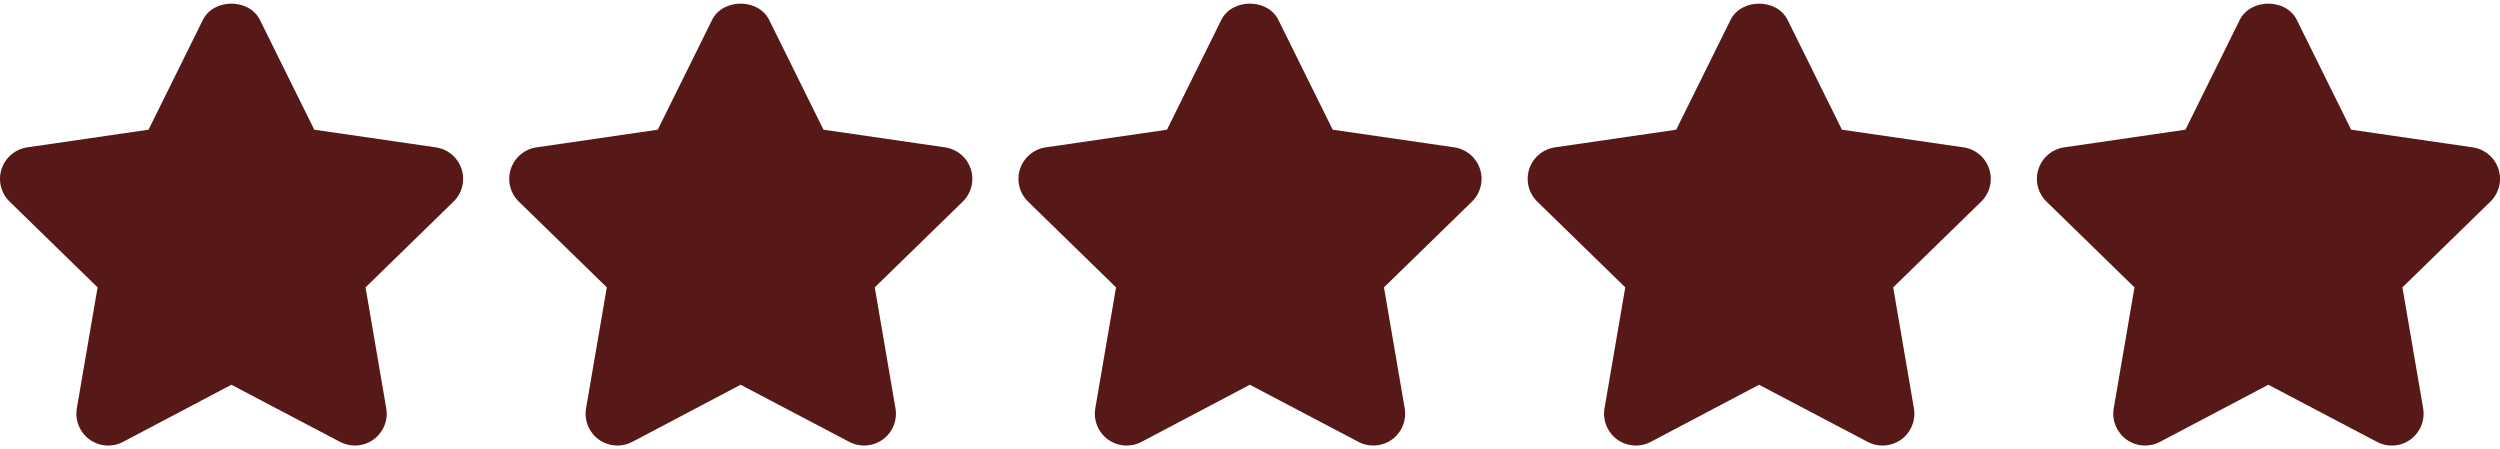 <svg xmlns="http://www.w3.org/2000/svg" width="512" height="92" viewBox="0 0 512 92" fill="none"><path d="M94.526 34.611C94.149 33.455 93.455 32.427 92.525 31.644C91.594 30.86 90.463 30.353 89.259 30.179L64.36 26.561L53.234 4.08C51.031 -0.365 43.75 -0.365 41.547 4.08L30.421 26.561L5.581 30.179C4.378 30.356 3.248 30.865 2.319 31.649C1.389 32.434 0.697 33.462 0.321 34.618C-0.055 35.773 -0.1 37.011 0.191 38.191C0.482 39.37 1.099 40.445 1.97 41.292L19.986 58.852L15.736 83.627C15.531 84.827 15.666 86.059 16.124 87.187C16.582 88.314 17.346 89.291 18.33 90.008C19.316 90.72 20.482 91.144 21.695 91.23C22.909 91.316 24.123 91.062 25.2 90.497L47.388 78.797L69.641 90.497C70.593 90.999 71.636 91.247 72.672 91.247C74.049 91.243 75.391 90.811 76.511 90.009C77.494 89.292 78.258 88.315 78.716 87.188C79.174 86.06 79.309 84.828 79.105 83.628L74.862 58.853L92.878 41.293C93.75 40.445 94.367 39.369 94.658 38.188C94.949 37.007 94.903 35.767 94.526 34.611ZM198.815 34.611C198.438 33.455 197.744 32.427 196.814 31.644C195.883 30.86 194.752 30.353 193.548 30.179L168.649 26.561L157.523 4.08C155.32 -0.365 148.039 -0.365 145.836 4.08L134.71 26.561L109.87 30.179C108.667 30.356 107.537 30.865 106.608 31.649C105.678 32.434 104.986 33.462 104.61 34.618C104.234 35.773 104.189 37.011 104.48 38.191C104.771 39.37 105.388 40.445 106.259 41.292L124.275 58.852L120.025 83.627C119.82 84.827 119.954 86.06 120.412 87.187C120.871 88.315 121.635 89.292 122.619 90.008C123.605 90.721 124.771 91.144 125.984 91.23C127.198 91.317 128.412 91.063 129.489 90.497L151.677 78.797L173.93 90.497C174.882 90.999 175.925 91.247 176.961 91.247C178.338 91.243 179.68 90.811 180.8 90.009C181.783 89.292 182.547 88.315 183.005 87.188C183.463 86.06 183.598 84.828 183.394 83.628L179.151 58.853L197.167 41.293C198.039 40.445 198.656 39.369 198.947 38.188C199.238 37.007 199.193 35.767 198.815 34.611ZM303.104 34.611C302.727 33.455 302.033 32.427 301.103 31.644C300.172 30.86 299.041 30.353 297.837 30.179L272.938 26.561L261.812 4.08C259.609 -0.365 252.328 -0.365 250.125 4.08L238.999 26.561L214.159 30.179C212.956 30.356 211.826 30.865 210.897 31.649C209.967 32.434 209.275 33.462 208.899 34.618C208.523 35.773 208.478 37.011 208.769 38.191C209.06 39.37 209.677 40.445 210.548 41.292L228.564 58.852L224.314 83.627C224.109 84.827 224.244 86.059 224.702 87.187C225.161 88.314 225.924 89.291 226.908 90.008C227.894 90.72 229.06 91.144 230.273 91.23C231.487 91.316 232.701 91.062 233.778 90.497L255.965 78.797L278.218 90.497C279.17 90.999 280.213 91.247 281.249 91.247C282.626 91.243 283.968 90.811 285.088 90.009C286.071 89.292 286.835 88.315 287.293 87.188C287.751 86.06 287.886 84.828 287.682 83.628L283.439 58.853L301.455 41.293C302.327 40.445 302.944 39.369 303.236 38.188C303.527 37.007 303.482 35.767 303.104 34.611ZM407.393 34.611C407.016 33.455 406.322 32.427 405.392 31.644C404.461 30.86 403.33 30.353 402.126 30.179L377.227 26.561L366.101 4.08C363.898 -0.365 356.617 -0.365 354.414 4.08L343.288 26.561L318.448 30.179C317.245 30.356 316.115 30.865 315.186 31.649C314.256 32.434 313.564 33.462 313.188 34.618C312.812 35.773 312.767 37.011 313.058 38.191C313.349 39.37 313.966 40.445 314.837 41.292L332.853 58.852L328.603 83.627C328.398 84.827 328.533 86.059 328.991 87.187C329.45 88.314 330.213 89.291 331.197 90.008C332.183 90.72 333.349 91.144 334.562 91.23C335.776 91.316 336.99 91.062 338.067 90.497L360.254 78.797L382.507 90.497C383.459 90.999 384.502 91.247 385.538 91.247C386.915 91.243 388.257 90.811 389.377 90.009C390.36 89.292 391.124 88.315 391.582 87.188C392.04 86.06 392.175 84.828 391.971 83.628L387.728 58.853L405.744 41.293C406.616 40.445 407.233 39.369 407.524 38.188C407.816 37.007 407.77 35.767 407.393 34.611ZM511.682 34.611C511.304 33.455 510.61 32.428 509.68 31.645C508.749 30.862 507.619 30.354 506.415 30.179L481.516 26.561L470.39 4.08C468.187 -0.365 460.906 -0.365 458.703 4.08L447.577 26.561L422.737 30.179C421.534 30.356 420.404 30.865 419.475 31.649C418.545 32.434 417.853 33.462 417.477 34.618C417.101 35.773 417.056 37.011 417.347 38.191C417.638 39.37 418.255 40.445 419.126 41.292L437.142 58.852L432.892 83.627C432.687 84.827 432.822 86.059 433.28 87.187C433.739 88.314 434.502 89.291 435.486 90.008C436.599 90.813 437.938 91.247 439.312 91.246C440.374 91.246 441.421 90.988 442.362 90.496L464.55 78.796L486.809 90.496C487.884 91.067 489.098 91.323 490.312 91.236C491.526 91.148 492.691 90.72 493.673 90.001C494.655 89.284 495.417 88.308 495.874 87.182C496.331 86.055 496.465 84.824 496.261 83.626L492.018 58.851L510.034 41.291C510.905 40.442 511.52 39.367 511.812 38.186C512.103 37.006 512.058 35.767 511.682 34.611Z" fill="#561918"></path></svg>